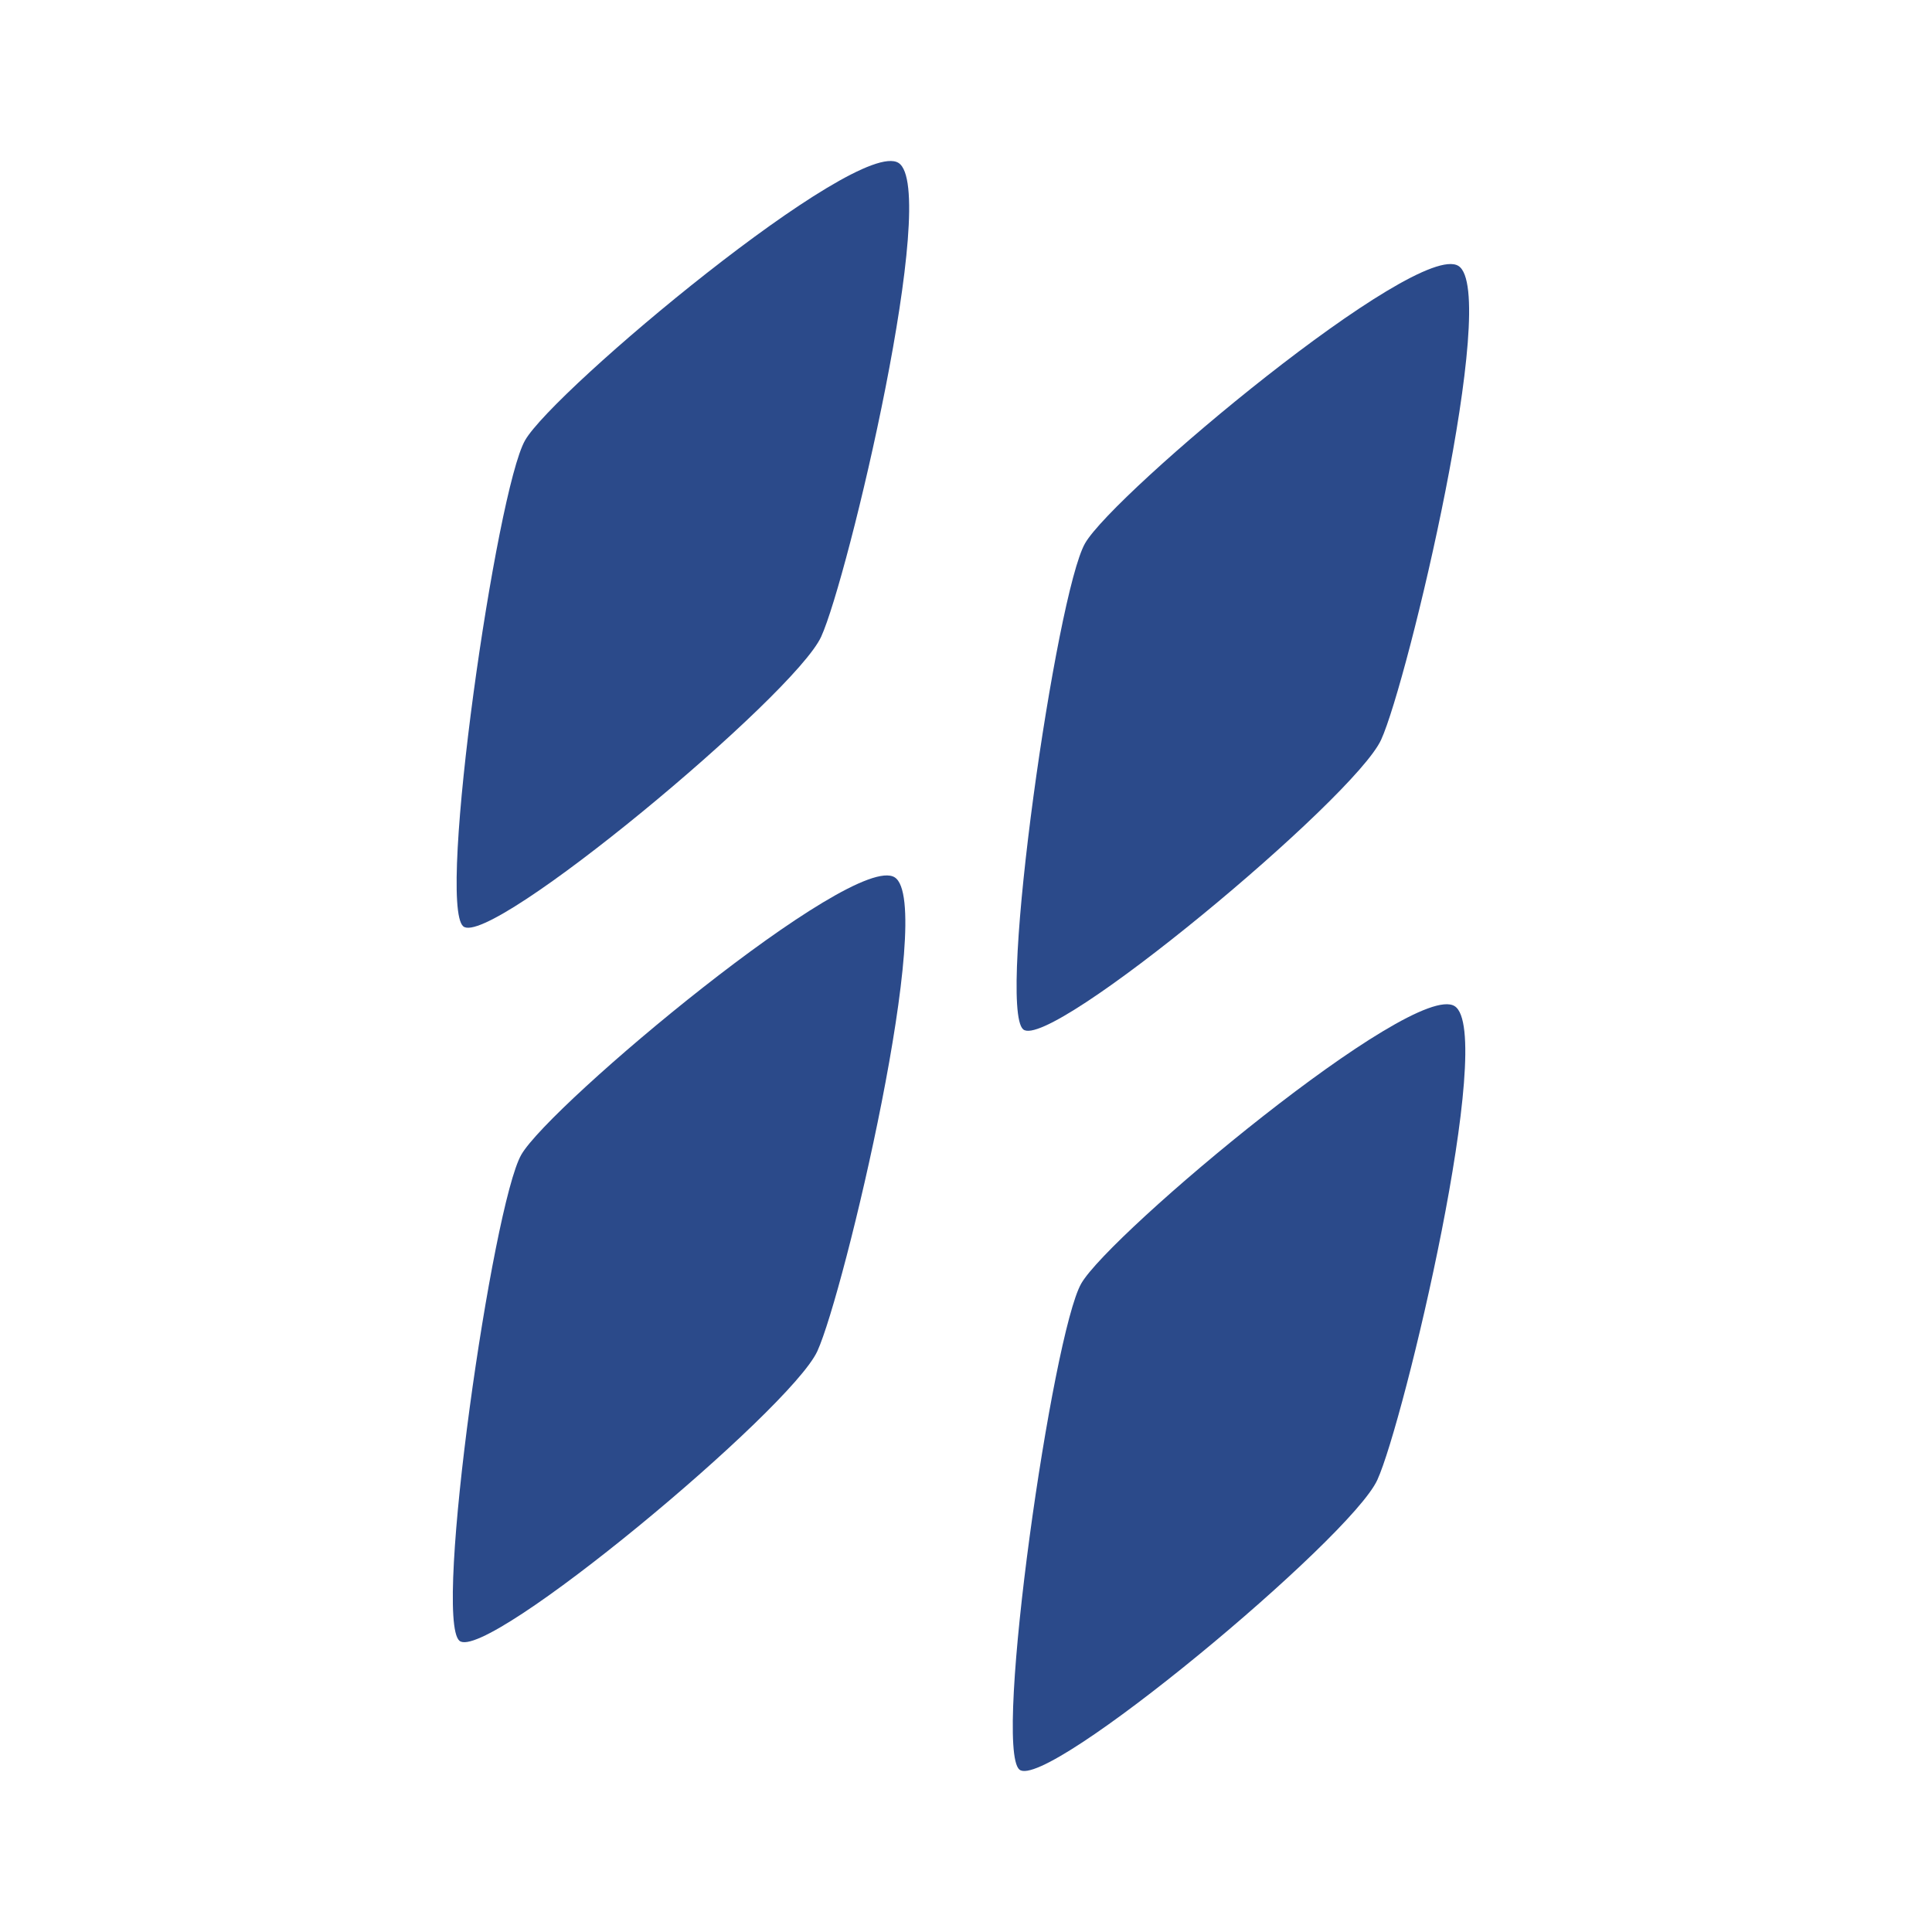 <svg width="400" height="400" viewBox="0 0 400 400" fill="none" xmlns="http://www.w3.org/2000/svg">
<path d="M169.226 279.739C163.69 291.852 100.599 344.408 95.119 339.702C89.64 334.995 101.978 249.444 107.928 239.071C113.877 228.699 176.586 176.214 185.233 181.642C193.879 187.069 174.762 267.627 169.226 279.739Z" fill="#2B4A8A"/>
<path d="M285.16 306.407C279.624 318.519 216.532 371.075 211.053 366.369C205.574 361.663 217.912 276.111 223.862 265.739C229.811 255.366 292.52 202.881 301.166 208.309C309.813 213.737 290.696 294.294 285.16 306.407Z" fill="#2B4A8A"/>
<path d="M170.015 131.823C164.479 143.936 101.387 196.492 95.908 191.786C90.429 187.079 102.767 101.528 108.716 91.155C114.666 80.783 177.375 28.298 186.021 33.725C194.667 39.153 175.551 119.711 170.015 131.823Z" fill="#2B4A8A"/>
<path d="M285.949 153.157C280.413 165.27 217.321 217.826 211.842 213.12C206.363 208.413 218.701 122.862 224.65 112.489C230.6 102.117 293.309 49.632 301.955 55.059C310.601 60.487 291.484 141.045 285.949 153.157Z" fill="#2B4A8A"/>
</svg>

